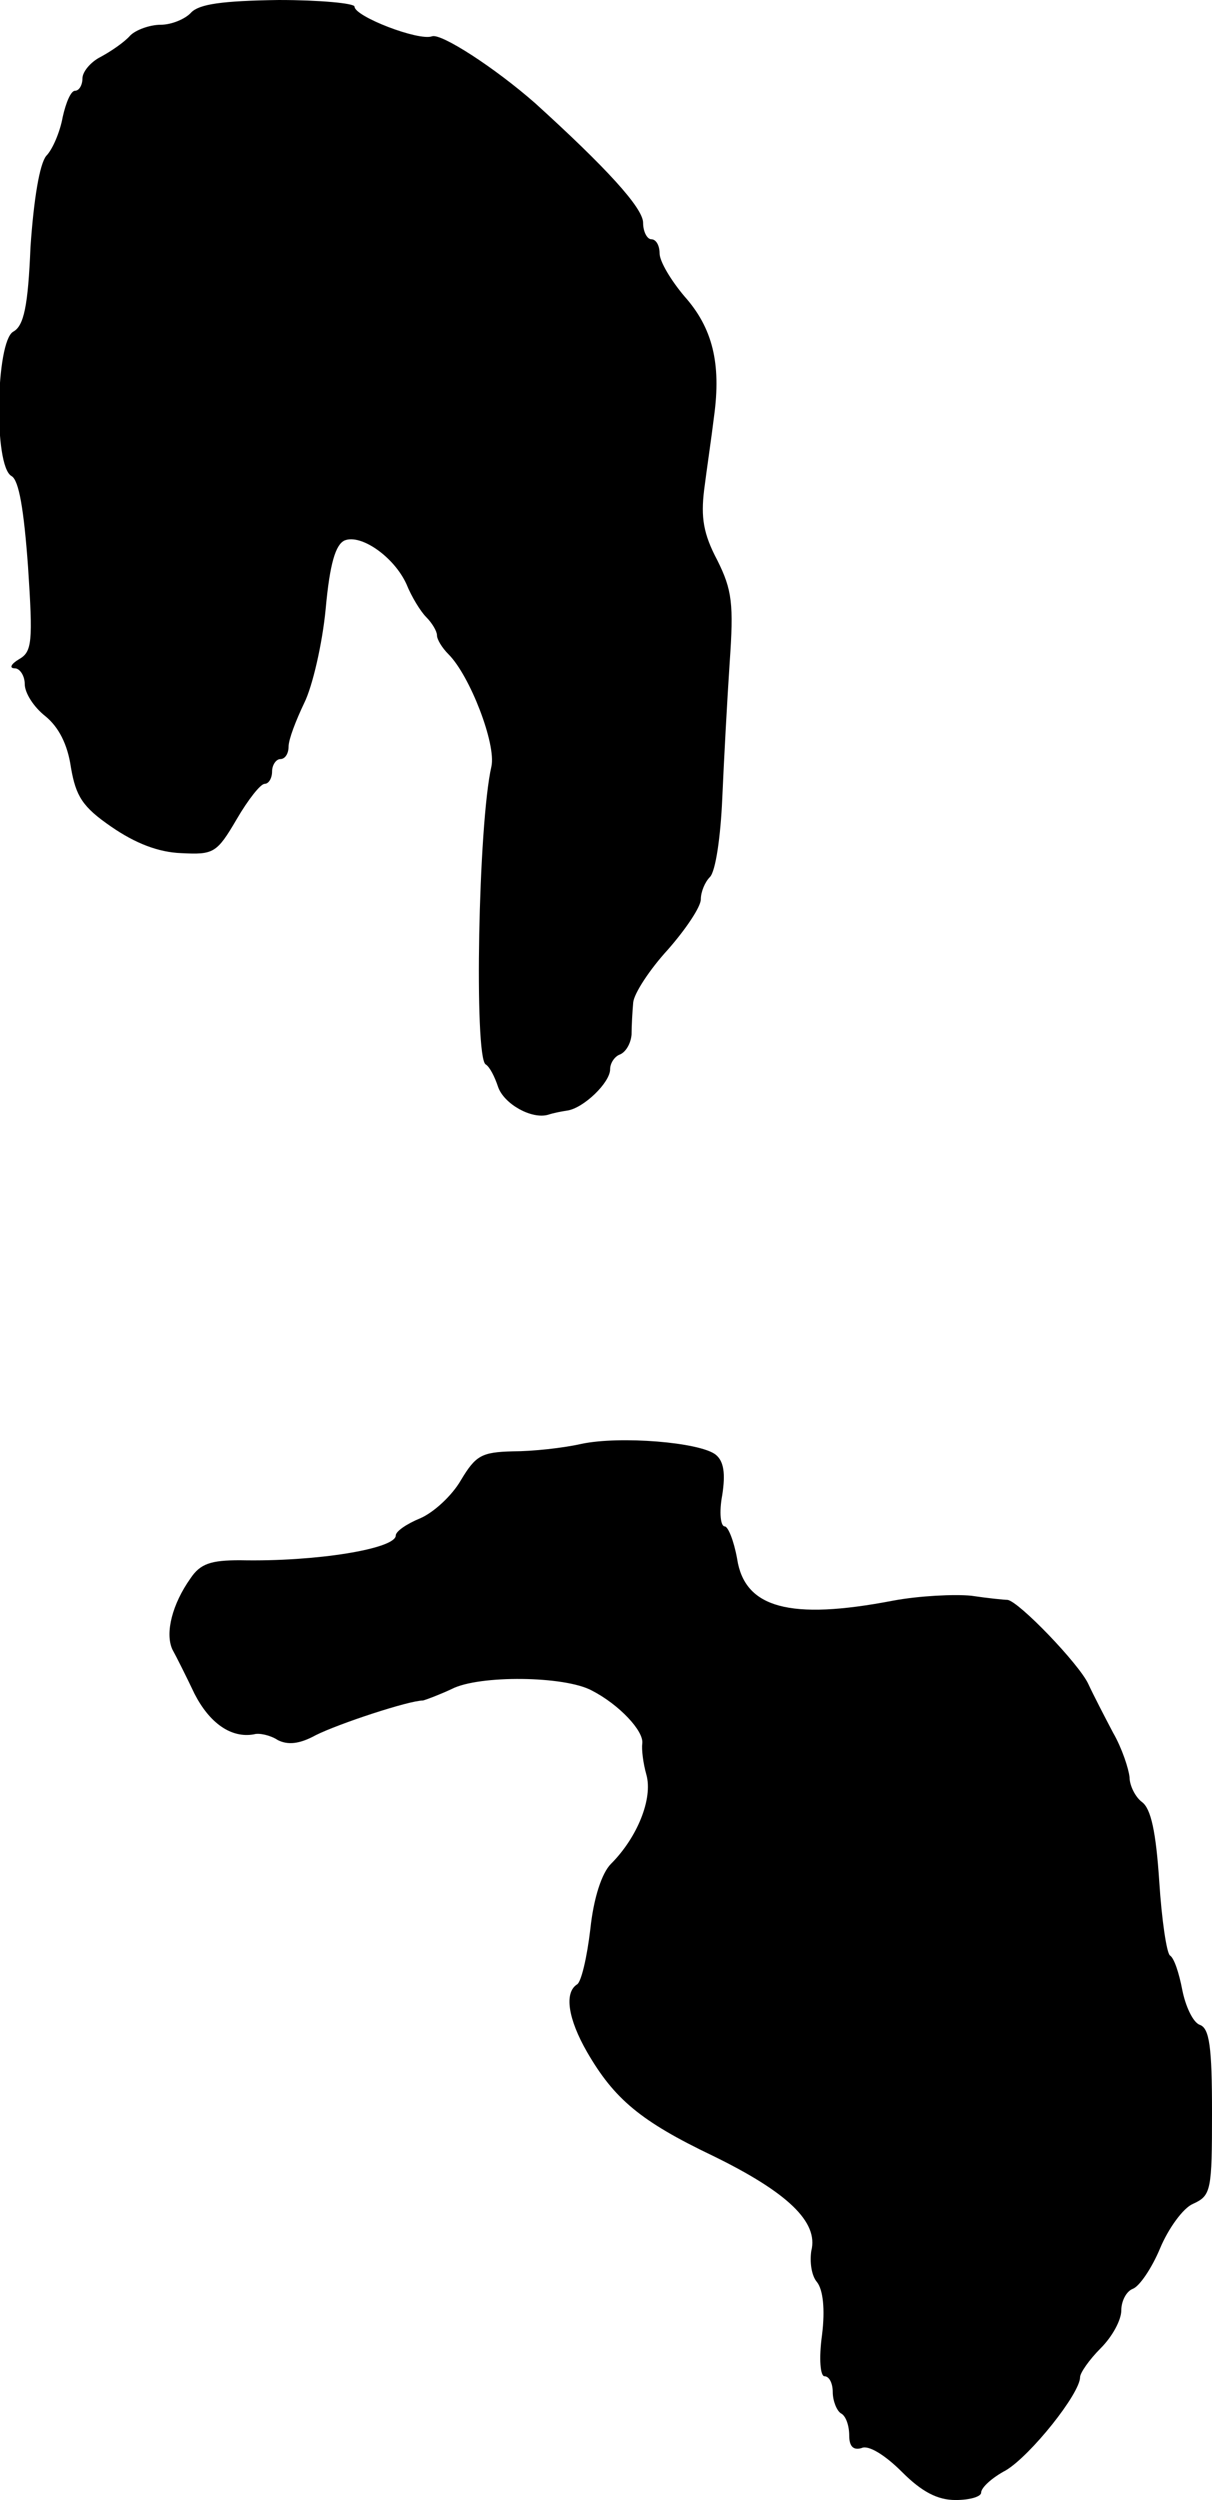 <?xml version="1.0" standalone="no"?>
<!DOCTYPE svg PUBLIC "-//W3C//DTD SVG 20010904//EN"
 "http://www.w3.org/TR/2001/REC-SVG-20010904/DTD/svg10.dtd">
<svg version="1.0" xmlns="http://www.w3.org/2000/svg"
 width="147pt" height="303pt" viewBox="0 0 147 303"
 preserveAspectRatio="xMidYMid meet">
<g transform="translate(0,303) scale(0.1,-0.1)"
fill="#000000" stroke="none">
<path d="M232 3015 c-7 -8 -24 -15 -37 -15 -13 0 -30 -6 -37 -13 -7 -8 -23
-19 -36 -26 -12 -6 -22 -18 -22 -26 0 -8 -4 -15 -9 -15 -5 0 -11 -14 -15 -32
-3 -17 -12 -39 -20 -47 -8 -10 -15 -52 -19 -110 -3 -72 -8 -96 -21 -103 -21
-12 -24 -163 -2 -175 9 -5 15 -41 20 -110 6 -91 5 -103 -11 -112 -10 -6 -12
-11 -5 -11 6 0 12 -9 12 -19 0 -11 11 -28 25 -39 16 -13 27 -34 31 -62 6 -35
14 -48 49 -72 29 -20 57 -31 85 -32 39 -2 43 0 67 41 14 24 29 43 34 43 5 0 9
7 9 15 0 8 5 15 10 15 6 0 10 7 10 15 0 9 9 32 19 53 10 20 22 72 26 114 5 55
12 78 23 83 20 8 60 -20 75 -53 6 -15 17 -33 24 -40 7 -7 13 -17 13 -22 0 -5
6 -15 14 -23 26 -26 58 -109 52 -136 -16 -70 -21 -352 -7 -361 5 -3 11 -15 15
-27 7 -21 41 -40 61 -34 6 2 16 4 23 5 20 3 52 34 52 50 0 8 6 16 12 18 7 3
13 13 14 24 0 10 1 28 2 39 1 11 20 40 42 64 22 25 40 52 40 61 0 9 5 21 11
27 7 7 13 49 15 95 2 46 6 120 9 165 5 71 3 88 -15 124 -17 32 -20 52 -16 85
3 24 9 64 12 89 9 65 -2 108 -36 146 -16 19 -30 42 -30 52 0 9 -4 17 -10 17
-5 0 -10 9 -10 20 0 18 -45 67 -131 145 -49 43 -114 85 -125 81 -16 -6 -94 24
-94 36 0 4 -42 8 -92 8 -69 -1 -96 -5 -106 -15z"/>
<path d="M705 1280 c-22 -5 -59 -9 -83 -9 -38 -1 -45 -5 -63 -35 -11 -19 -33
-39 -49 -46 -17 -7 -30 -16 -30 -21 0 -16 -96 -32 -189 -30 -35 0 -48 -4 -60
-22 -22 -31 -31 -66 -22 -86 5 -9 17 -33 27 -54 18 -35 44 -54 72 -49 6 2 20
-1 29 -7 12 -6 26 -5 46 6 28 14 113 42 130 42 4 1 20 7 35 14 33 17 137 16
170 -2 33 -17 63 -49 61 -64 -1 -7 1 -24 5 -38 8 -29 -11 -76 -43 -108 -11
-11 -21 -41 -25 -79 -4 -34 -11 -64 -16 -67 -16 -10 -11 -42 12 -82 33 -57 65
-84 153 -126 90 -44 128 -80 119 -115 -2 -13 0 -30 7 -38 7 -9 10 -32 6 -64
-4 -29 -2 -50 3 -50 6 0 10 -9 10 -19 0 -11 5 -23 10 -26 6 -3 10 -15 10 -27
0 -13 5 -18 15 -15 8 4 28 -8 49 -29 24 -24 43 -34 65 -34 17 0 31 4 31 9 0 6
13 18 30 27 30 18 90 93 90 113 0 5 11 21 25 35 14 14 25 34 25 46 0 11 6 23
14 26 8 3 23 25 33 49 10 24 28 49 40 54 22 10 23 16 23 111 0 79 -3 102 -15
106 -8 3 -17 22 -21 42 -4 21 -10 39 -15 42 -4 3 -10 43 -13 90 -4 60 -10 88
-21 96 -8 6 -15 20 -15 30 -1 10 -9 35 -20 54 -10 19 -24 46 -30 59 -11 24
-84 100 -98 102 -4 0 -24 2 -44 5 -20 2 -63 0 -95 -6 -125 -24 -180 -9 -189
51 -4 22 -11 39 -15 39 -5 0 -7 17 -3 38 4 26 2 41 -8 49 -19 15 -116 23 -163
13z"/>
</g>
</svg>
